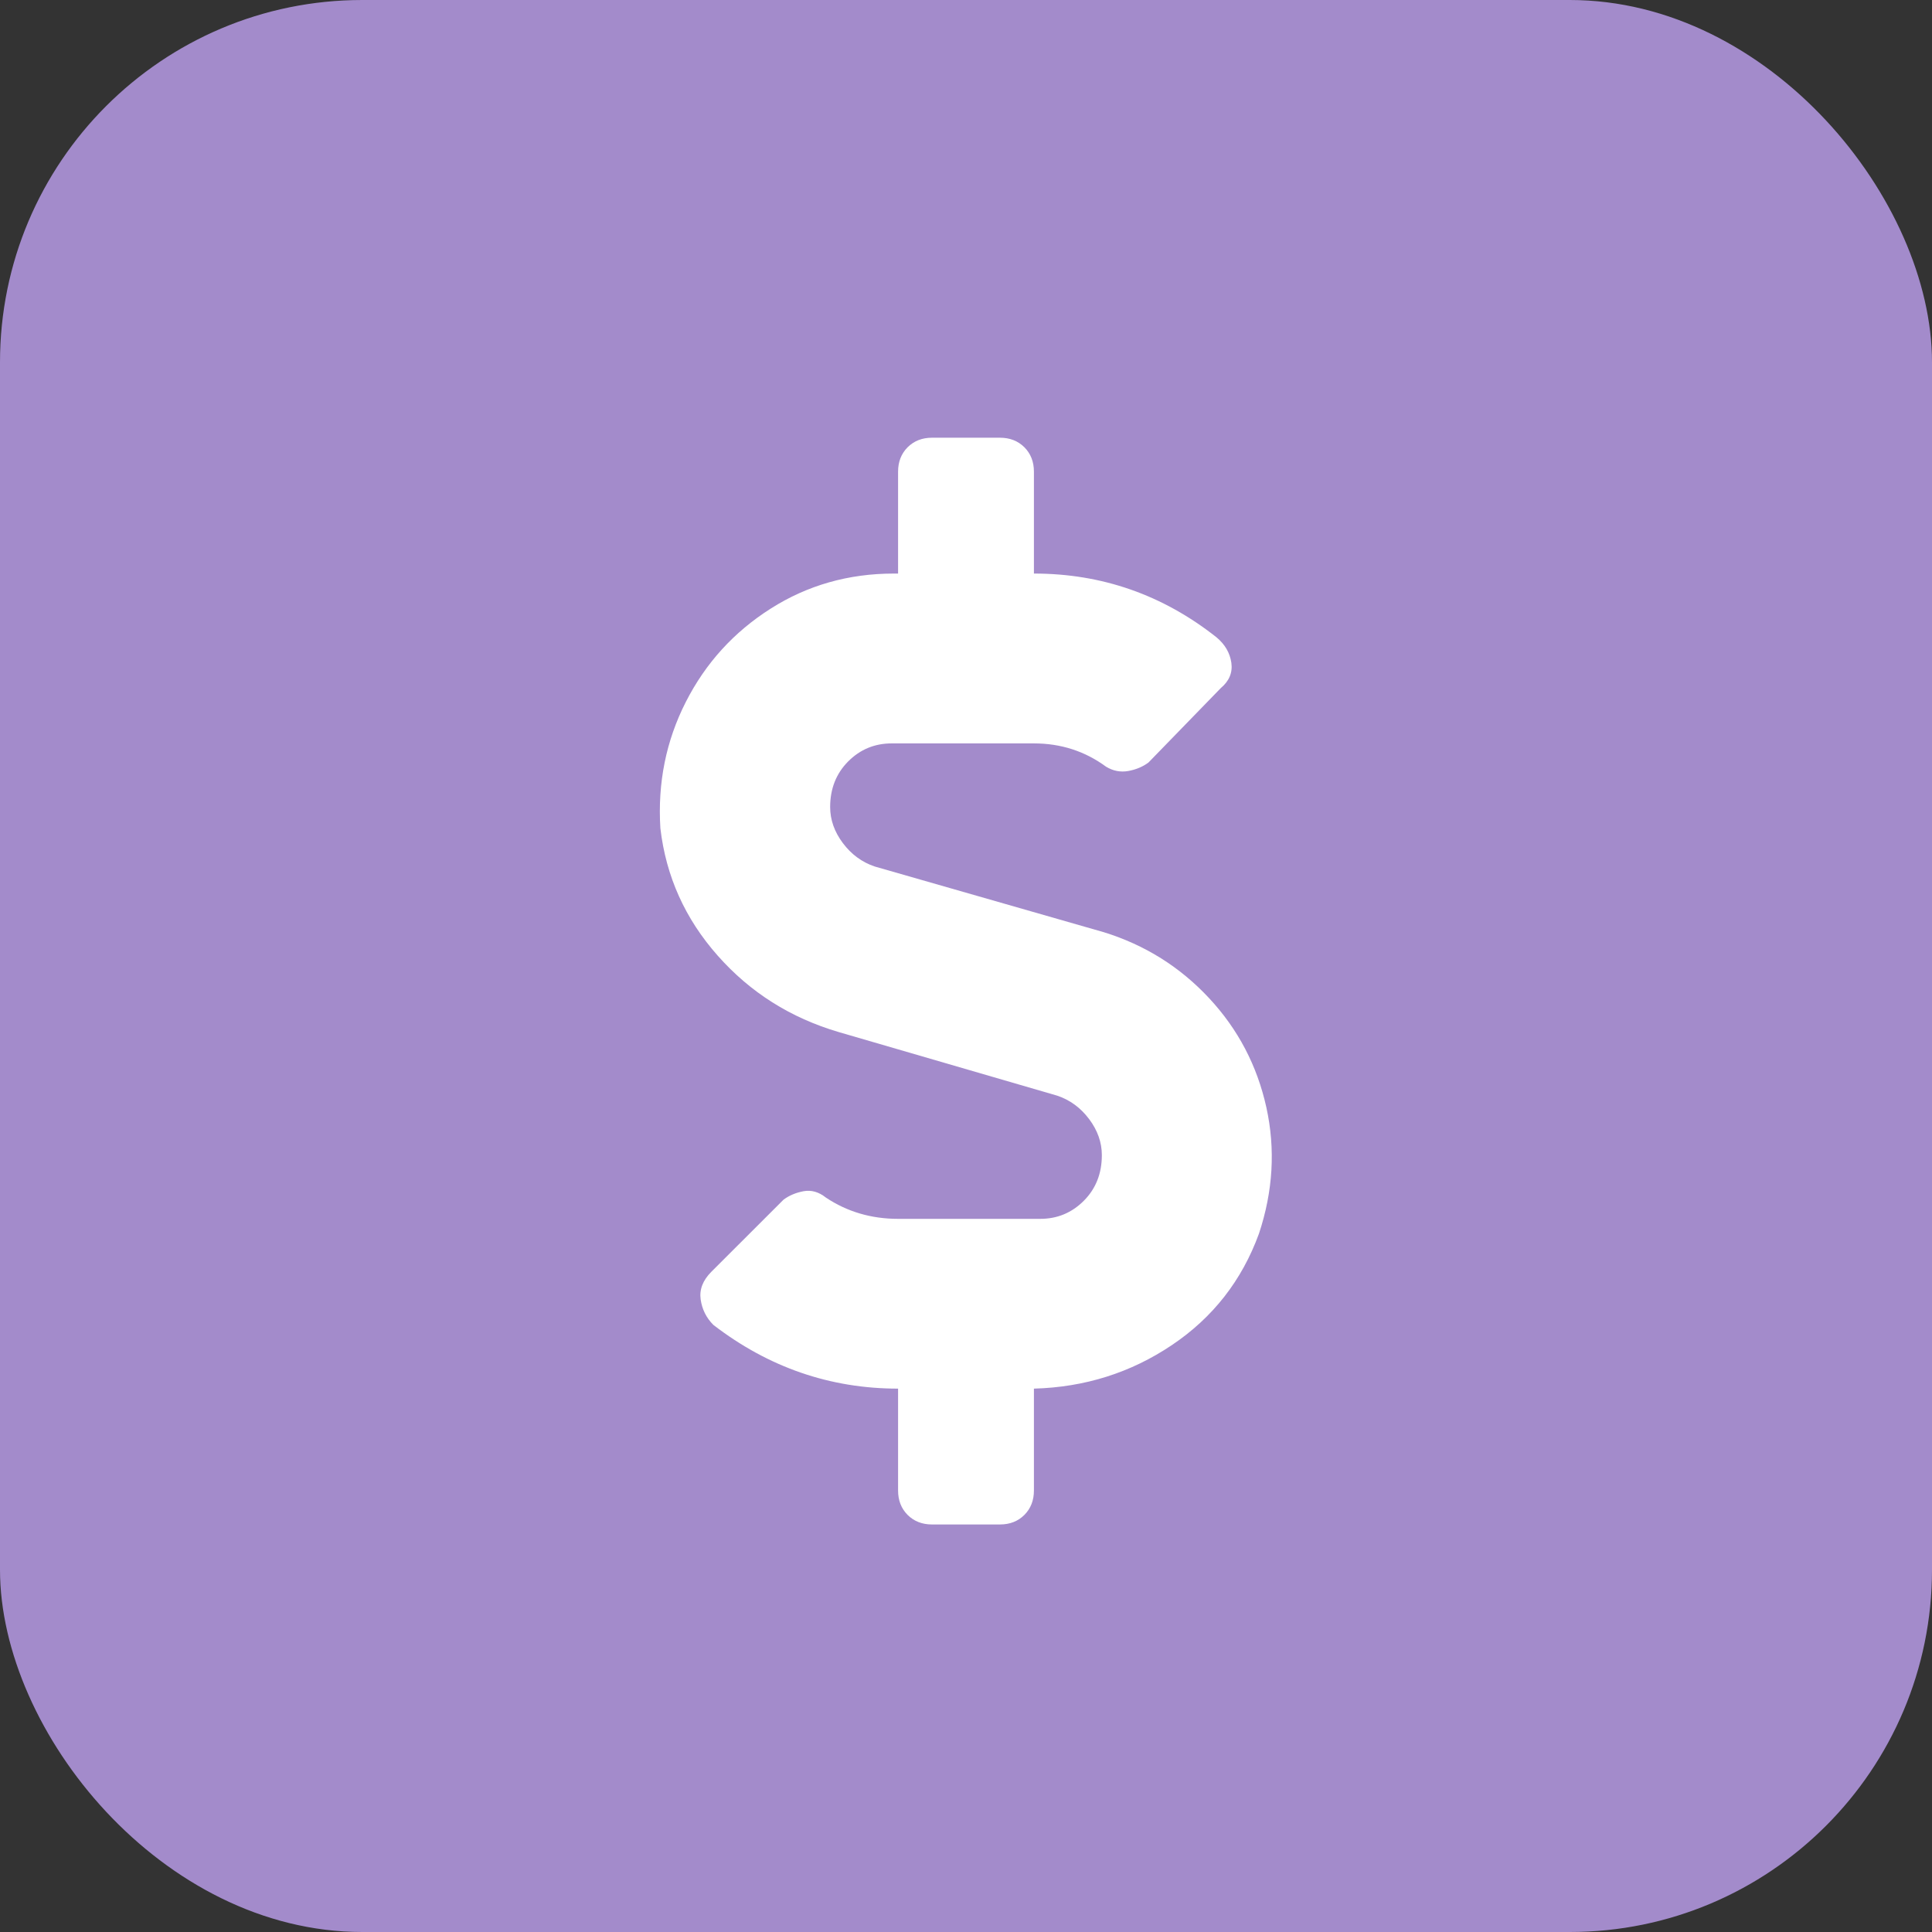 <?xml version="1.0" encoding="UTF-8"?>
<svg width="32px" height="32px" viewBox="0 0 32 32" version="1.1" xmlns="http://www.w3.org/2000/svg" xmlns:xlink="http://www.w3.org/1999/xlink">
    <rect x="0" y="0" width="32" height="32" fill="#333333" stroke="none"/>
    <!-- Generator: sketchtool 53.2 (72643) - https://sketchapp.com -->
    <title>3EE05C20-37ED-4D56-A340-570F0E829997</title>
    <desc>Created with sketchtool.</desc>
    <g id="WEB05---Attorney-v1" stroke="none" stroke-width="1" fill="none" fill-rule="evenodd">
        <g id="WEB05-LG-017" transform="translate(-763, -2925)">
            <g id="badge-/-indemnity" transform="translate(763, 2925)">
                <rect id="badge-/-bkgd-/-#A38BCB" fill="#A38BCB" x="0" y="0" width="32" height="32" rx="6"></rect>
                <path d="M18.285,15.441 C18.965,15.652 19.545,16.016 20.025,16.531 C20.506,17.047 20.822,17.65 20.975,18.342 C21.127,19.033 21.086,19.73 20.852,20.434 C20.57,21.207 20.09,21.822 19.41,22.279 C18.73,22.736 17.969,22.977 17.125,23 L17.125,24.687 C17.125,24.852 17.072,24.986 16.967,25.092 C16.861,25.197 16.727,25.25 16.562,25.25 L15.437,25.25 C15.273,25.25 15.139,25.197 15.033,25.092 C14.928,24.986 14.875,24.852 14.875,24.687 L14.875,23 C13.75,23 12.73,22.648 11.816,21.945 C11.699,21.828 11.629,21.688 11.605,21.523 C11.582,21.359 11.641,21.207 11.781,21.066 L12.977,19.871 C13.07,19.801 13.182,19.754 13.311,19.73 C13.439,19.707 13.562,19.742 13.68,19.836 C14.031,20.07 14.43,20.188 14.875,20.188 L17.23,20.188 C17.512,20.188 17.752,20.088 17.951,19.889 C18.15,19.689 18.25,19.438 18.25,19.133 C18.25,18.922 18.18,18.723 18.039,18.535 C17.898,18.348 17.723,18.219 17.512,18.148 L13.891,17.094 C13.094,16.859 12.426,16.438 11.887,15.828 C11.348,15.219 11.031,14.516 10.938,13.719 C10.891,12.969 11.031,12.272 11.359,11.627 C11.687,10.982 12.156,10.467 12.766,10.08 C13.375,9.693 14.055,9.5 14.805,9.5 L14.875,9.5 L14.875,7.813 C14.875,7.648 14.928,7.514 15.033,7.408 C15.139,7.303 15.273,7.25 15.437,7.25 L16.562,7.25 C16.727,7.25 16.861,7.303 16.967,7.408 C17.072,7.514 17.125,7.648 17.125,7.813 L17.125,9.5 C18.25,9.5 19.258,9.852 20.148,10.555 C20.289,10.672 20.371,10.813 20.395,10.977 C20.418,11.141 20.359,11.281 20.219,11.398 L19.023,12.629 C18.93,12.699 18.818,12.746 18.689,12.77 C18.561,12.793 18.437,12.77 18.32,12.699 C17.969,12.441 17.57,12.313 17.125,12.313 L14.77,12.313 C14.488,12.313 14.248,12.412 14.049,12.611 C13.85,12.811 13.75,13.063 13.75,13.367 C13.75,13.578 13.82,13.777 13.961,13.965 C14.102,14.152 14.277,14.281 14.488,14.352 L18.285,15.441 Z" id="icon-/-fas-fa-dollar-sign-/-size-large-/-$color-swan" fill="#FFFFFF" fill-rule="nonzero"></path>
            </g>
        </g>
    </g>
</svg>